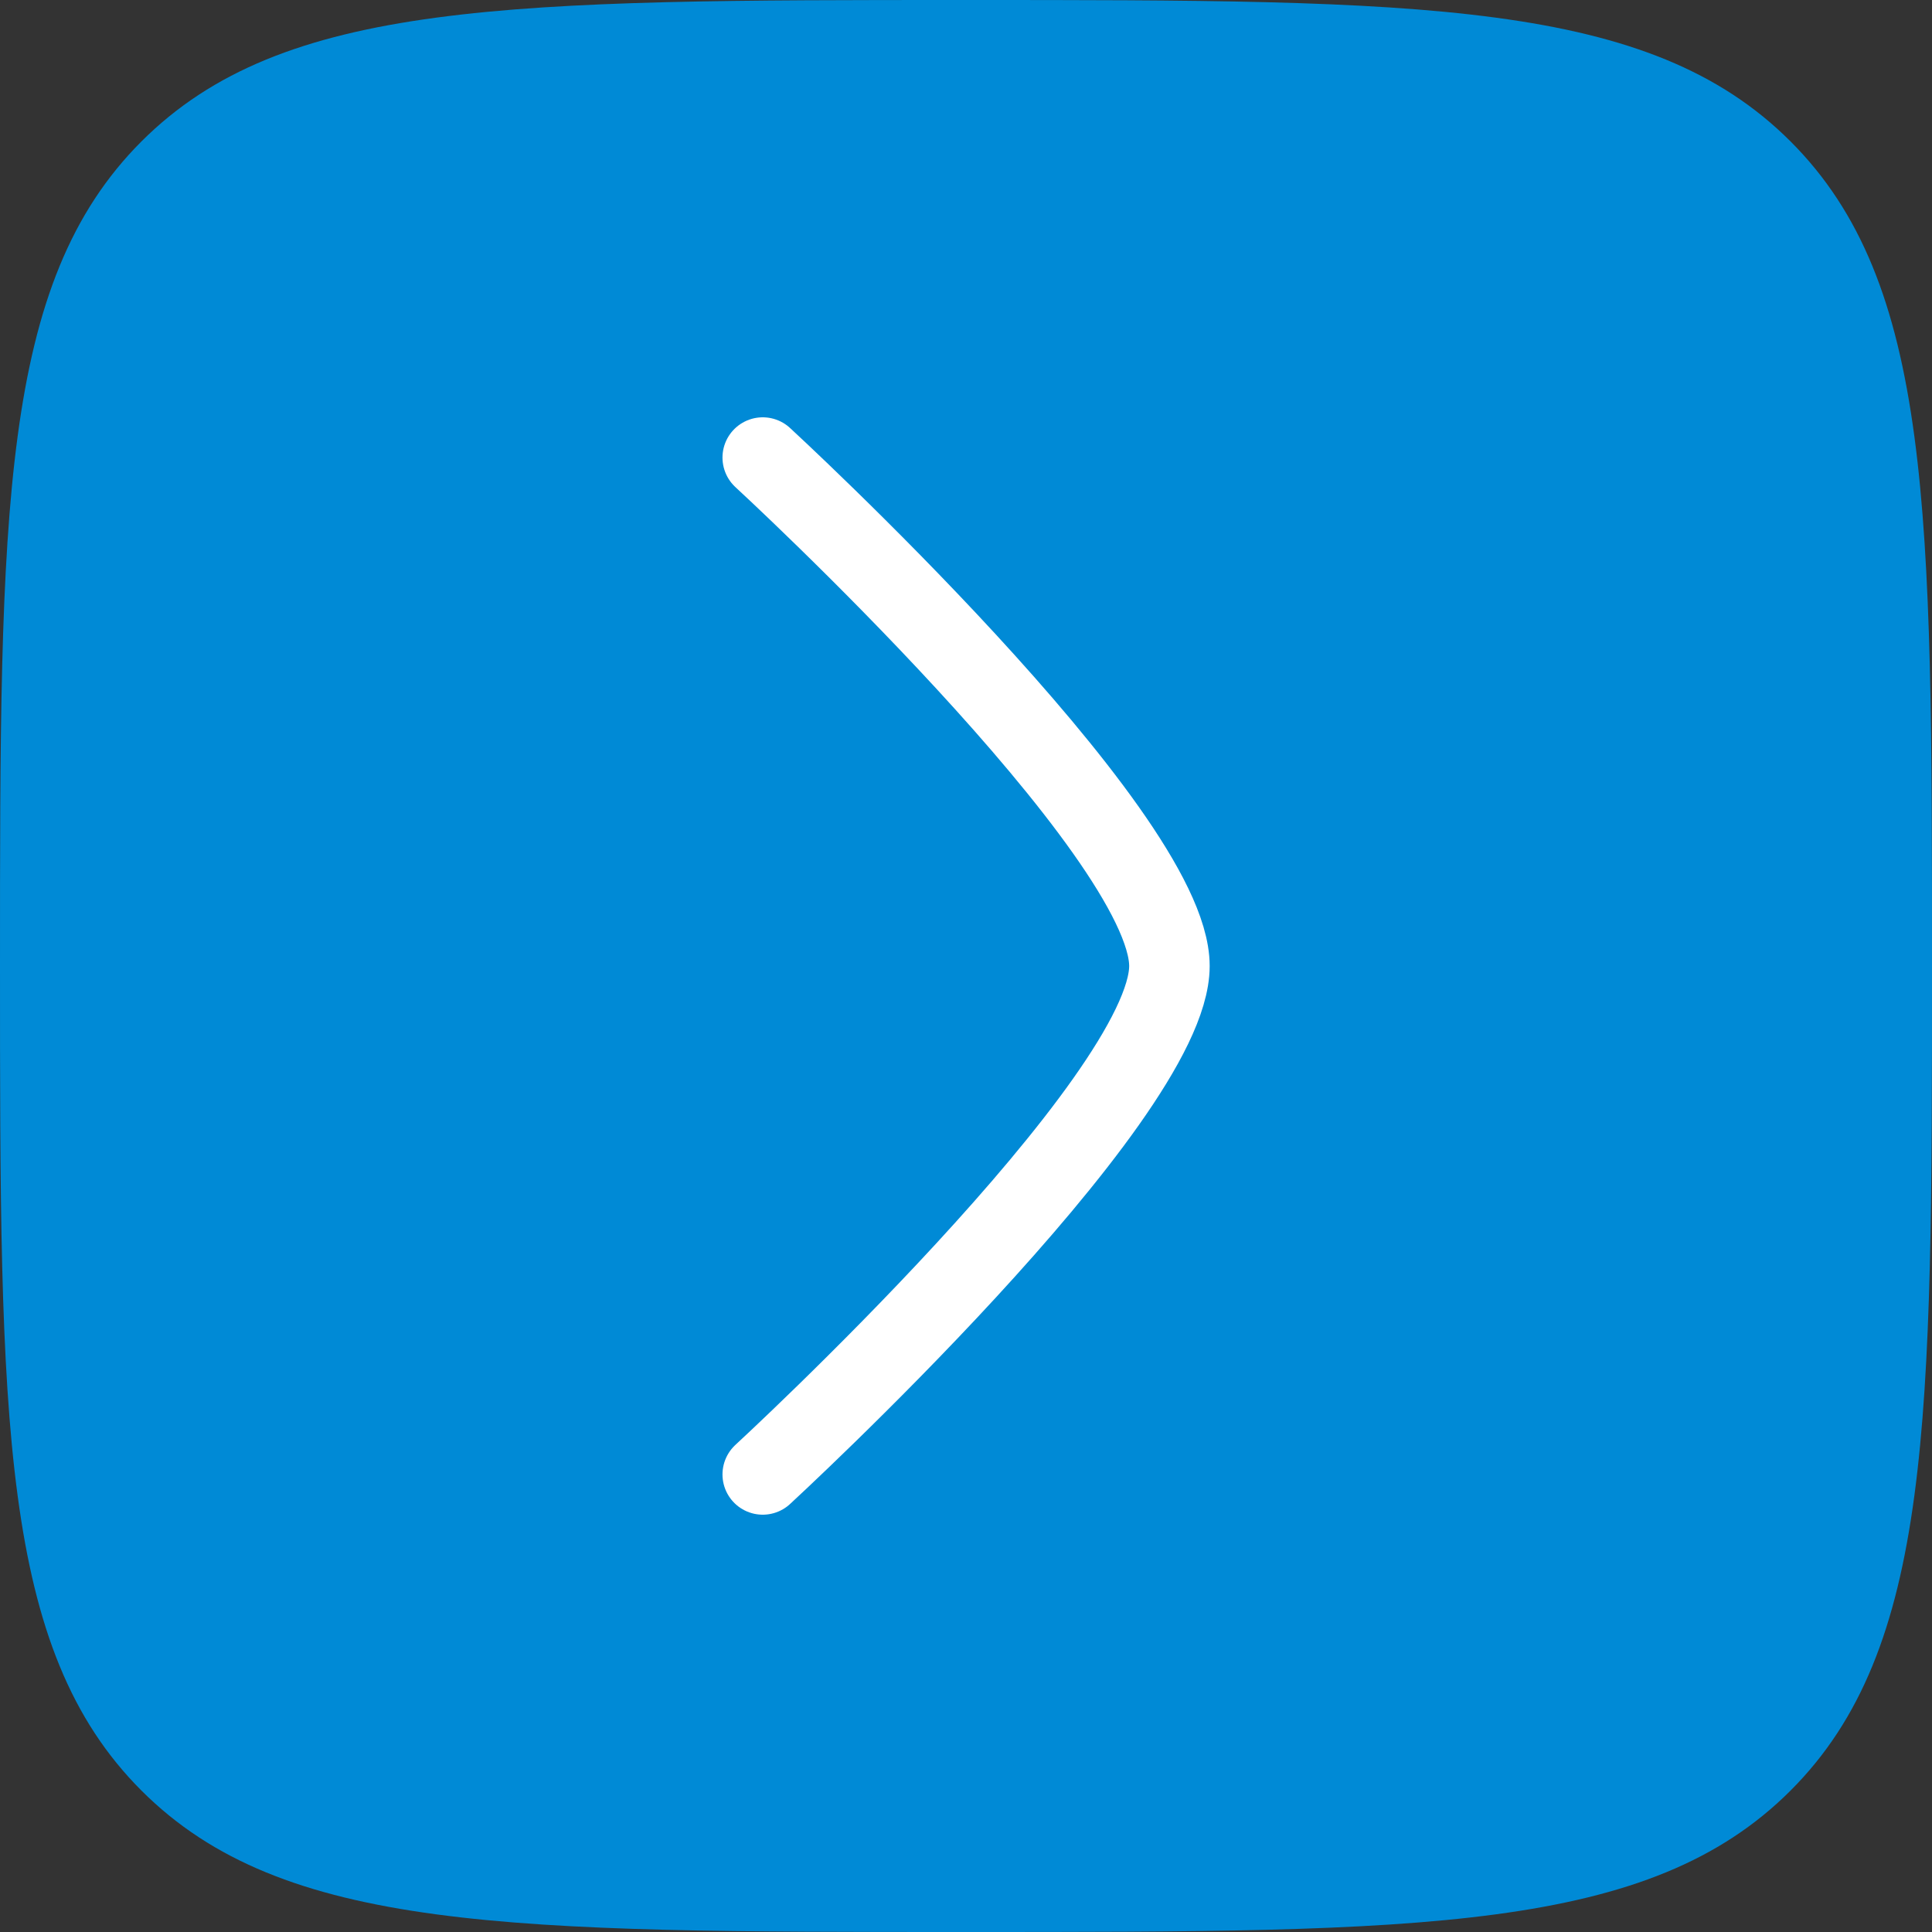<svg width="24" height="24" viewBox="0 0 24 24" fill="none" xmlns="http://www.w3.org/2000/svg">
<rect x="0" y="0" width="24" height="24" fill="#333333" stroke="none"/>
<path d="M12 24C6.343 24 3.515 24 1.757 22.243C-2.72843e-07 20.485 -2.77268e-07 17.657 -5.24537e-07 12C-7.71803e-07 6.343 -1.01465e-06 3.515 1.757 1.757C3.515 -1.53633e-07 6.343 -2.77268e-07 12 -5.24537e-07C17.657 -7.71803e-07 20.485 -8.95439e-07 22.243 1.757C24 3.515 24 6.343 24 12C24 17.657 24 20.485 22.243 22.243C20.485 24 17.657 24 12 24Z" fill="#008AD6"/>
<path d="M9.475 5.684C9.475 5.684 14.527 10.336 14.527 12C14.527 13.664 9.475 18.316 9.475 18.316" stroke="white" stroke-linecap="round" stroke-linejoin="round"/>
</svg>
